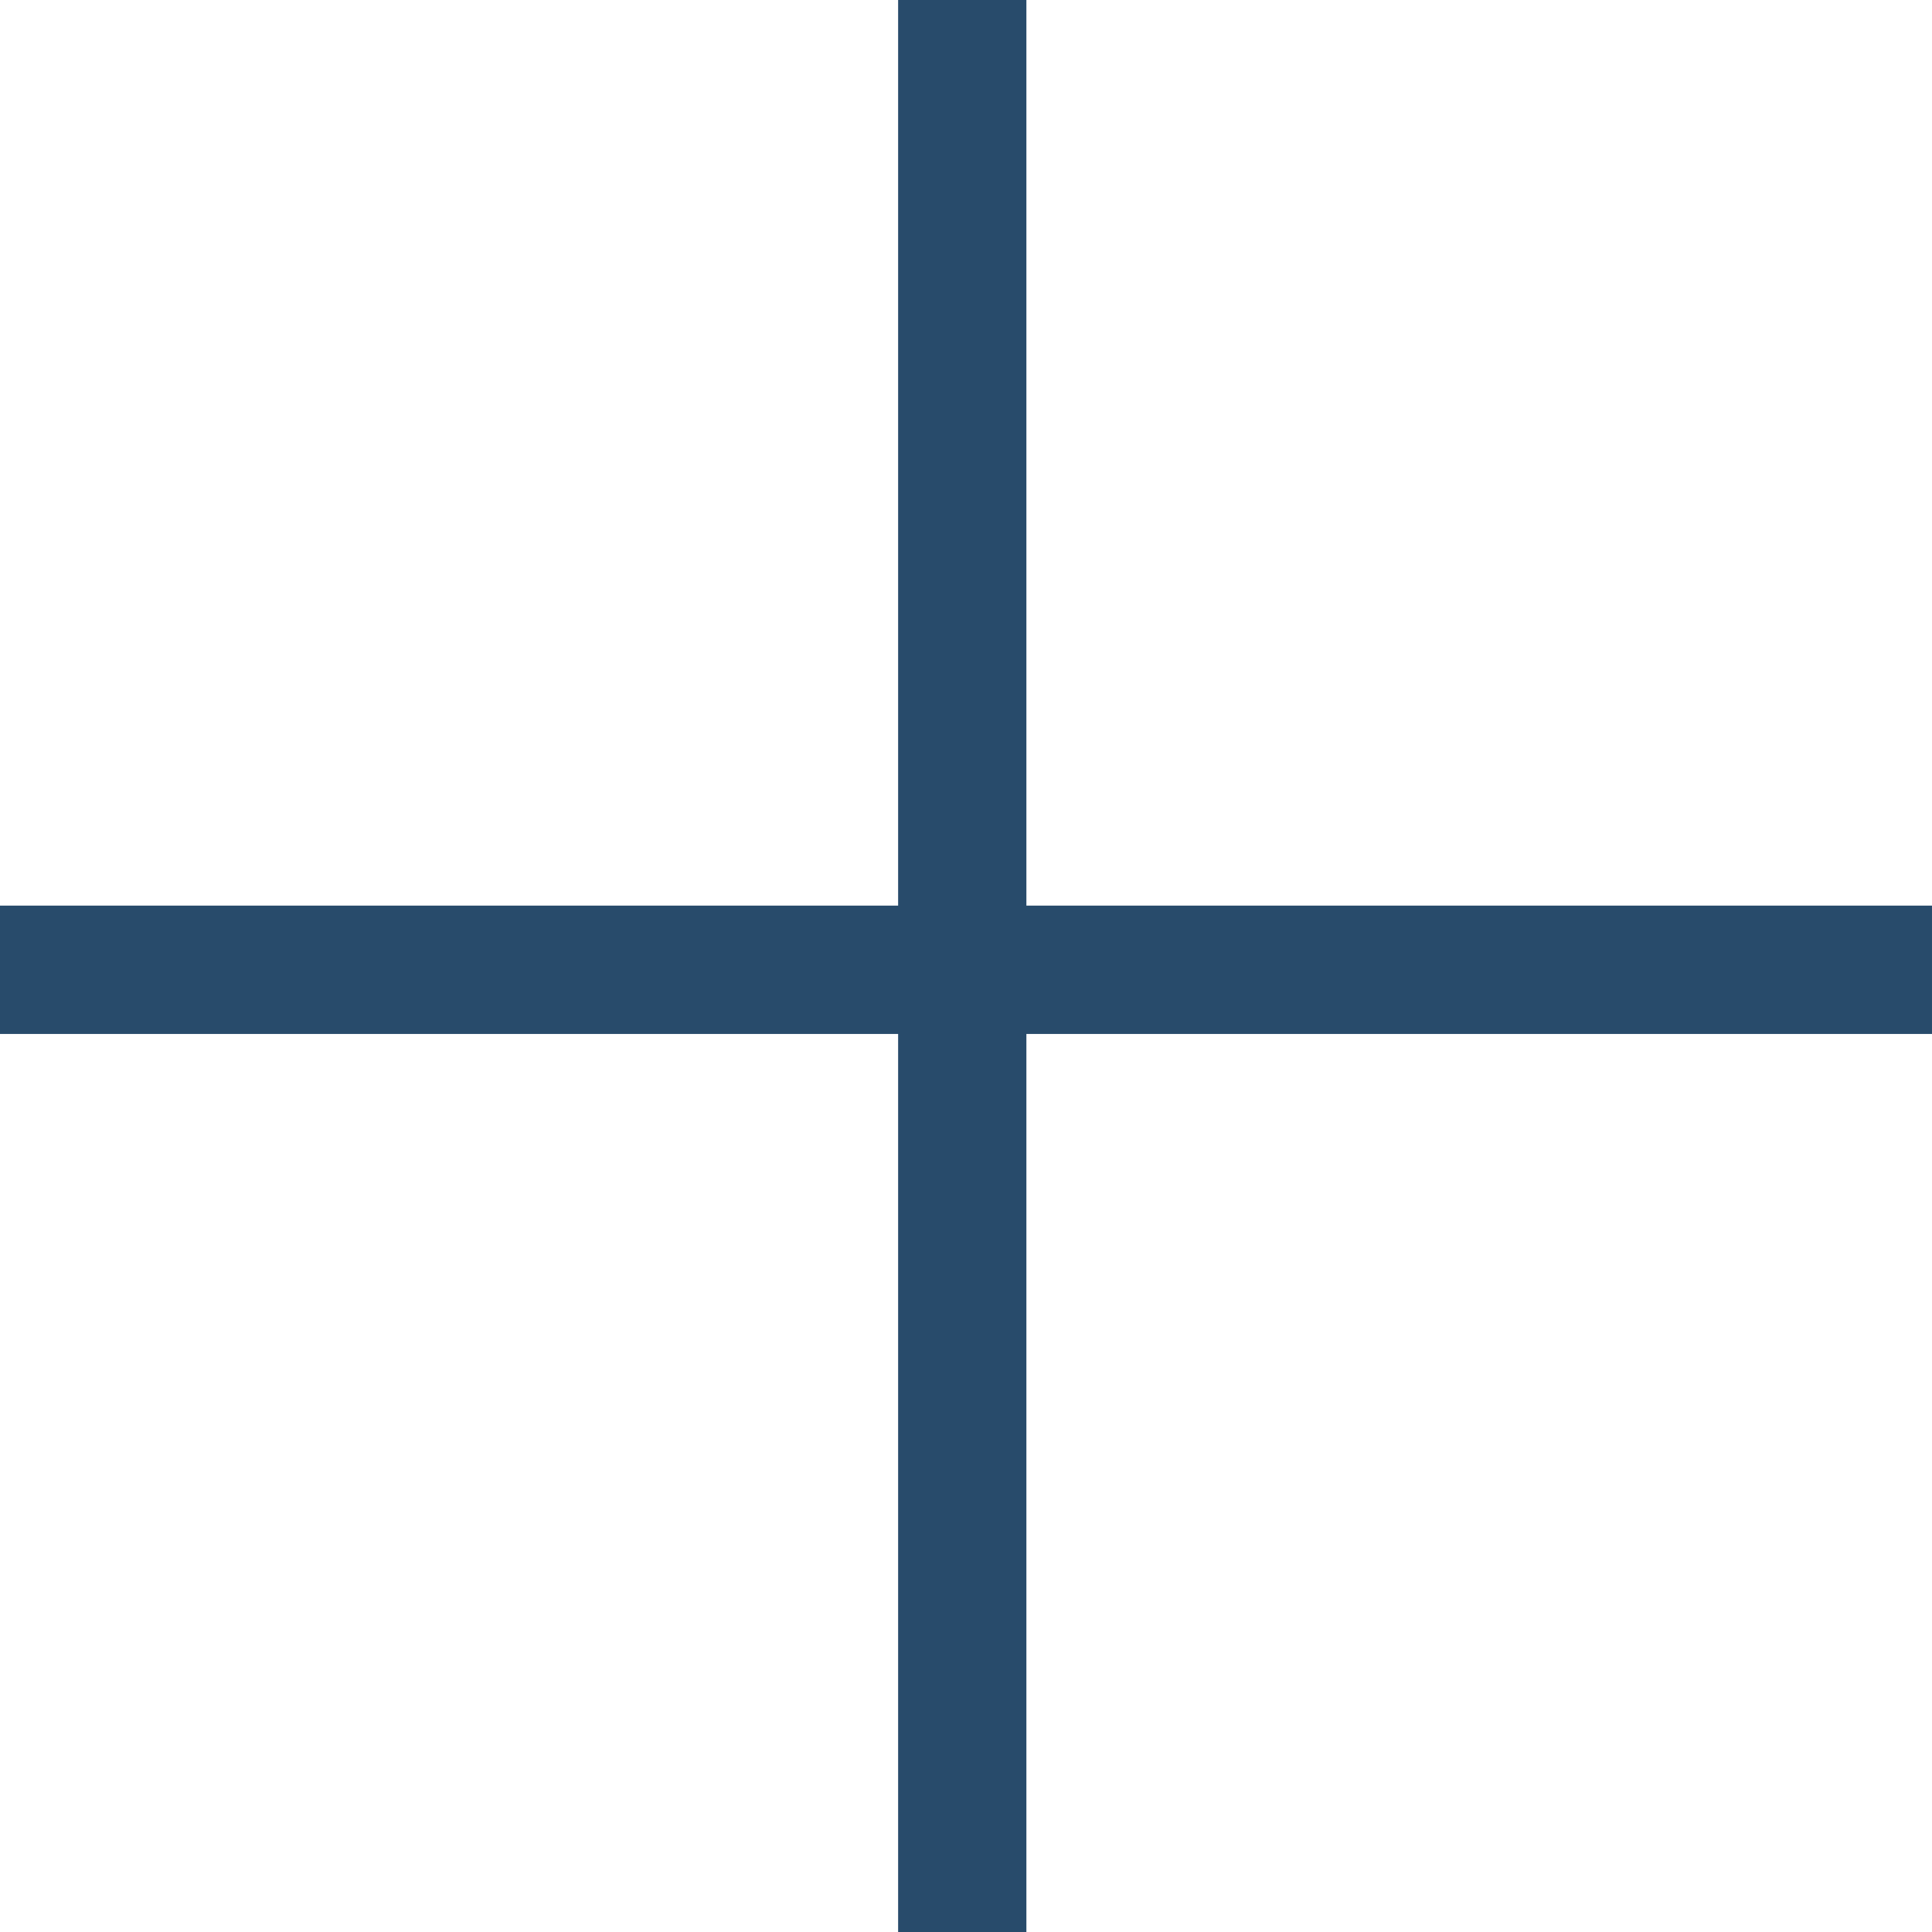 <?xml version="1.0" encoding="UTF-8"?> <svg xmlns="http://www.w3.org/2000/svg" width="21.163" height="21.163" viewBox="0 0 21.163 21.163"><path id="Icon_ion-ios-plus-empty" data-name="Icon ion-ios-plus-empty" d="M30.163,20.326h-9.92v9.838H18.838V20.326H9V18.92h9.838V9h1.405v9.92h9.92Z" transform="translate(-9 -9)" fill="#284b6b"></path></svg> 